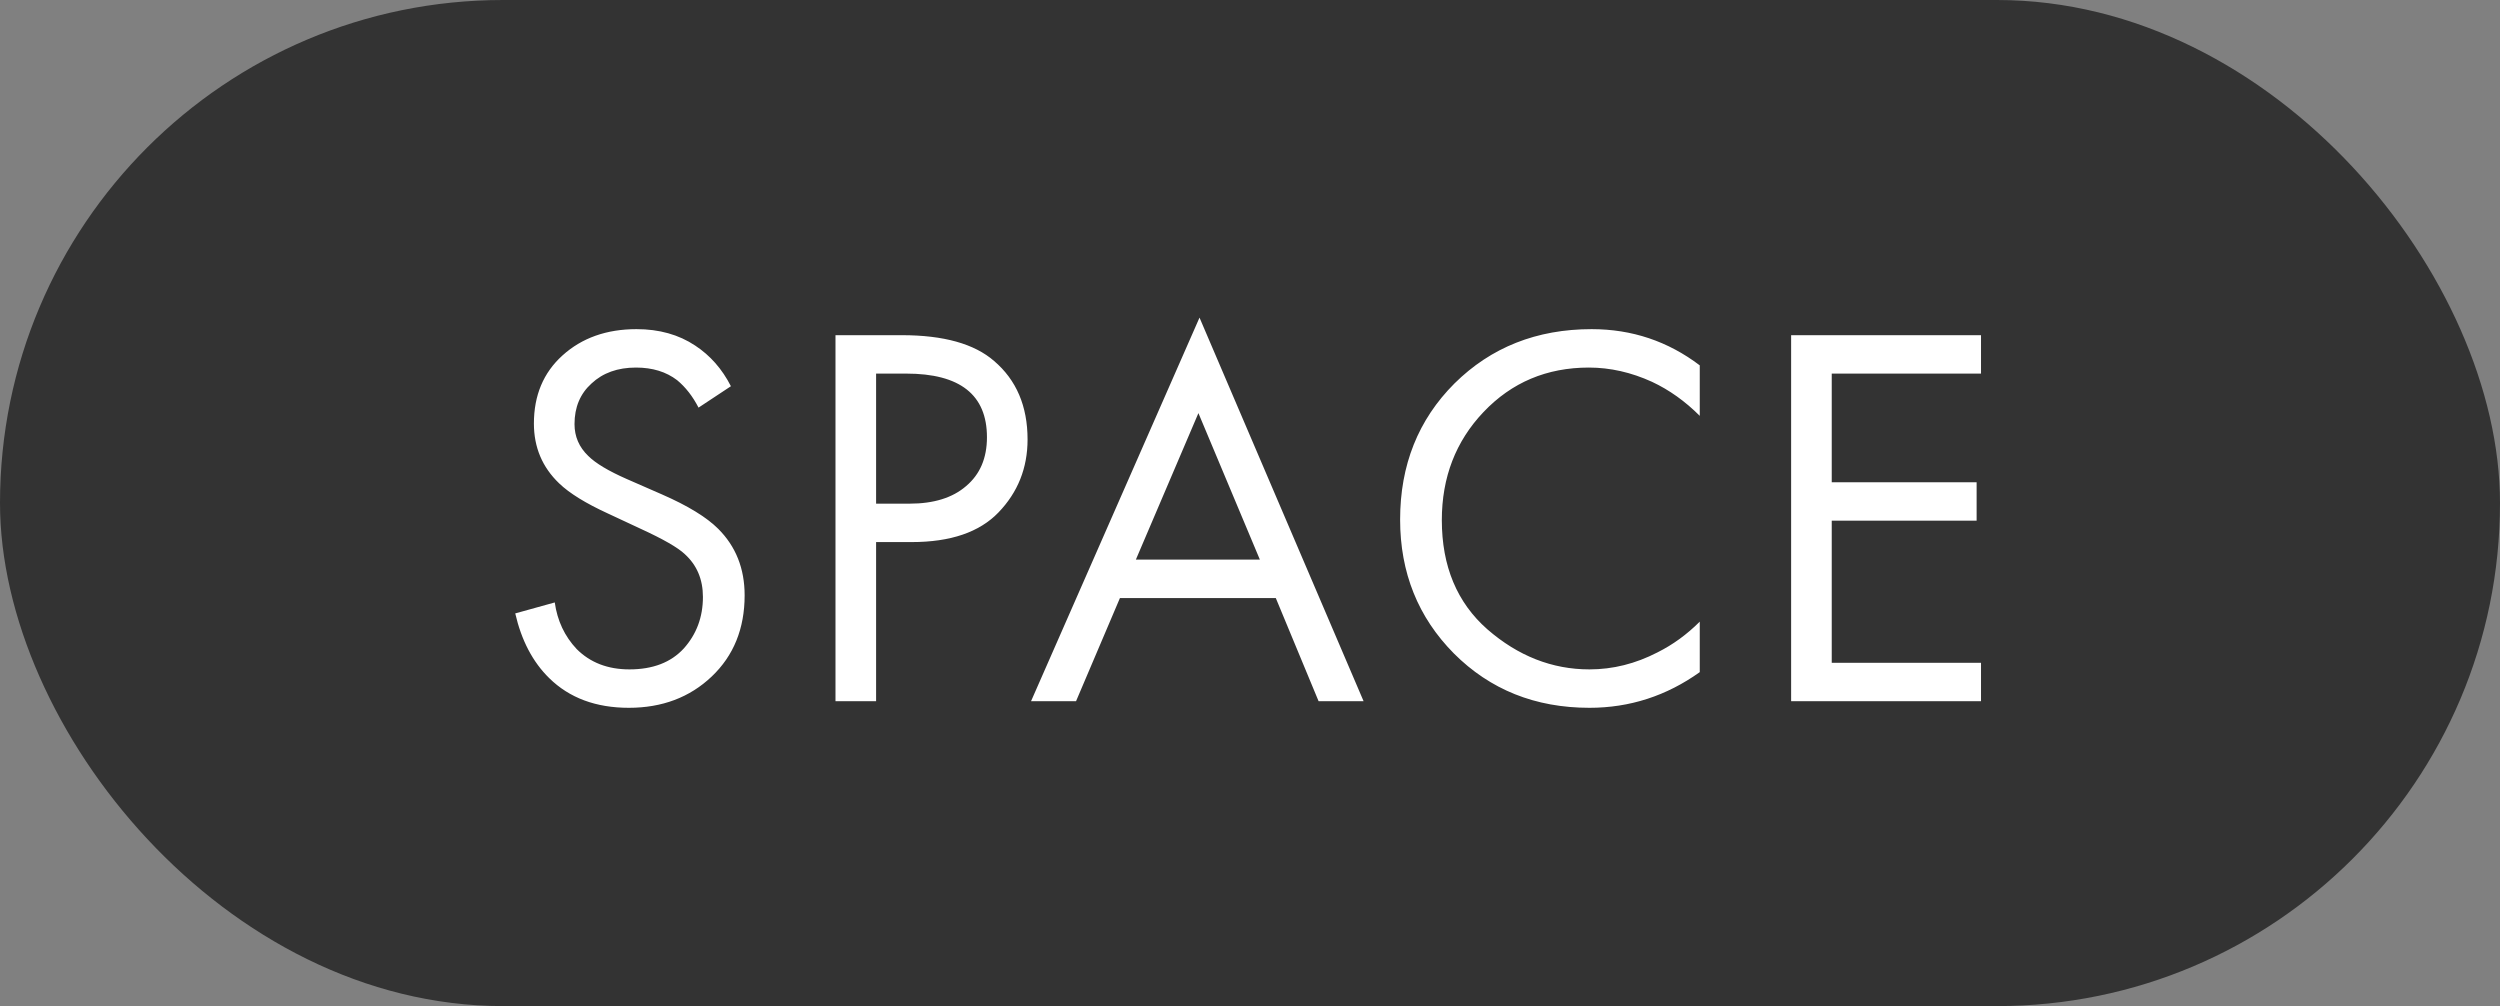 <?xml version="1.0" encoding="UTF-8"?> <svg xmlns="http://www.w3.org/2000/svg" width="82" height="33" viewBox="0 0 82 33" fill="none"><rect x="0" y="0" width="82" height="33" fill="#808080" stroke="none"/><rect width="82" height="33" rx="16.5" fill="#333333"></rect><path d="M23.974 12.668L22.912 13.37C22.72 12.998 22.486 12.698 22.21 12.47C21.85 12.194 21.4 12.056 20.86 12.056C20.26 12.056 19.774 12.23 19.402 12.578C19.03 12.914 18.844 13.358 18.844 13.91C18.844 14.318 18.994 14.666 19.294 14.954C19.534 15.194 19.954 15.446 20.554 15.71L21.706 16.214C22.558 16.586 23.176 16.964 23.56 17.348C24.136 17.924 24.424 18.65 24.424 19.526C24.424 20.618 24.064 21.506 23.344 22.19C22.624 22.874 21.718 23.216 20.626 23.216C19.546 23.216 18.676 22.892 18.016 22.244C17.476 21.716 17.104 21.008 16.9 20.12L18.196 19.76C18.28 20.36 18.52 20.87 18.916 21.29C19.36 21.734 19.936 21.956 20.644 21.956C21.412 21.956 22.006 21.728 22.426 21.272C22.846 20.804 23.056 20.24 23.056 19.58C23.056 19.004 22.858 18.536 22.462 18.176C22.234 17.96 21.754 17.684 21.022 17.348L19.942 16.844C19.21 16.508 18.676 16.178 18.34 15.854C17.788 15.326 17.512 14.672 17.512 13.892C17.512 12.968 17.824 12.224 18.448 11.66C19.084 11.084 19.894 10.796 20.878 10.796C21.622 10.796 22.264 10.976 22.804 11.336C23.296 11.66 23.686 12.104 23.974 12.668ZM27.404 10.994H29.582C30.95 10.994 31.958 11.276 32.606 11.84C33.338 12.464 33.704 13.322 33.704 14.414C33.704 15.35 33.386 16.148 32.75 16.808C32.126 17.456 31.178 17.78 29.906 17.78H28.736V23H27.404V10.994ZM28.736 12.254V16.52H29.834C30.626 16.52 31.244 16.328 31.688 15.944C32.144 15.56 32.372 15.026 32.372 14.342C32.372 12.95 31.49 12.254 29.726 12.254H28.736ZM43.25 23L41.846 19.616H36.734L35.294 23H33.818L39.344 10.418L44.726 23H43.25ZM37.256 18.356H41.324L39.308 13.55L37.256 18.356ZM55.752 11.984V13.64C55.272 13.16 54.75 12.788 54.186 12.524C53.502 12.212 52.812 12.056 52.116 12.056C50.736 12.056 49.584 12.542 48.66 13.514C47.748 14.474 47.292 15.656 47.292 17.06C47.292 18.572 47.79 19.766 48.786 20.642C49.794 21.518 50.91 21.956 52.134 21.956C52.902 21.956 53.646 21.77 54.366 21.398C54.87 21.146 55.332 20.81 55.752 20.39V22.046C54.66 22.826 53.454 23.216 52.134 23.216C50.358 23.216 48.876 22.622 47.688 21.434C46.512 20.246 45.924 18.782 45.924 17.042C45.924 15.254 46.518 13.766 47.706 12.578C48.906 11.39 50.406 10.796 52.206 10.796C53.526 10.796 54.708 11.192 55.752 11.984ZM64.977 10.994V12.254H60.081V15.818H64.833V17.078H60.081V21.74H64.977V23H58.749V10.994H64.977Z" fill="white"></path></svg> 